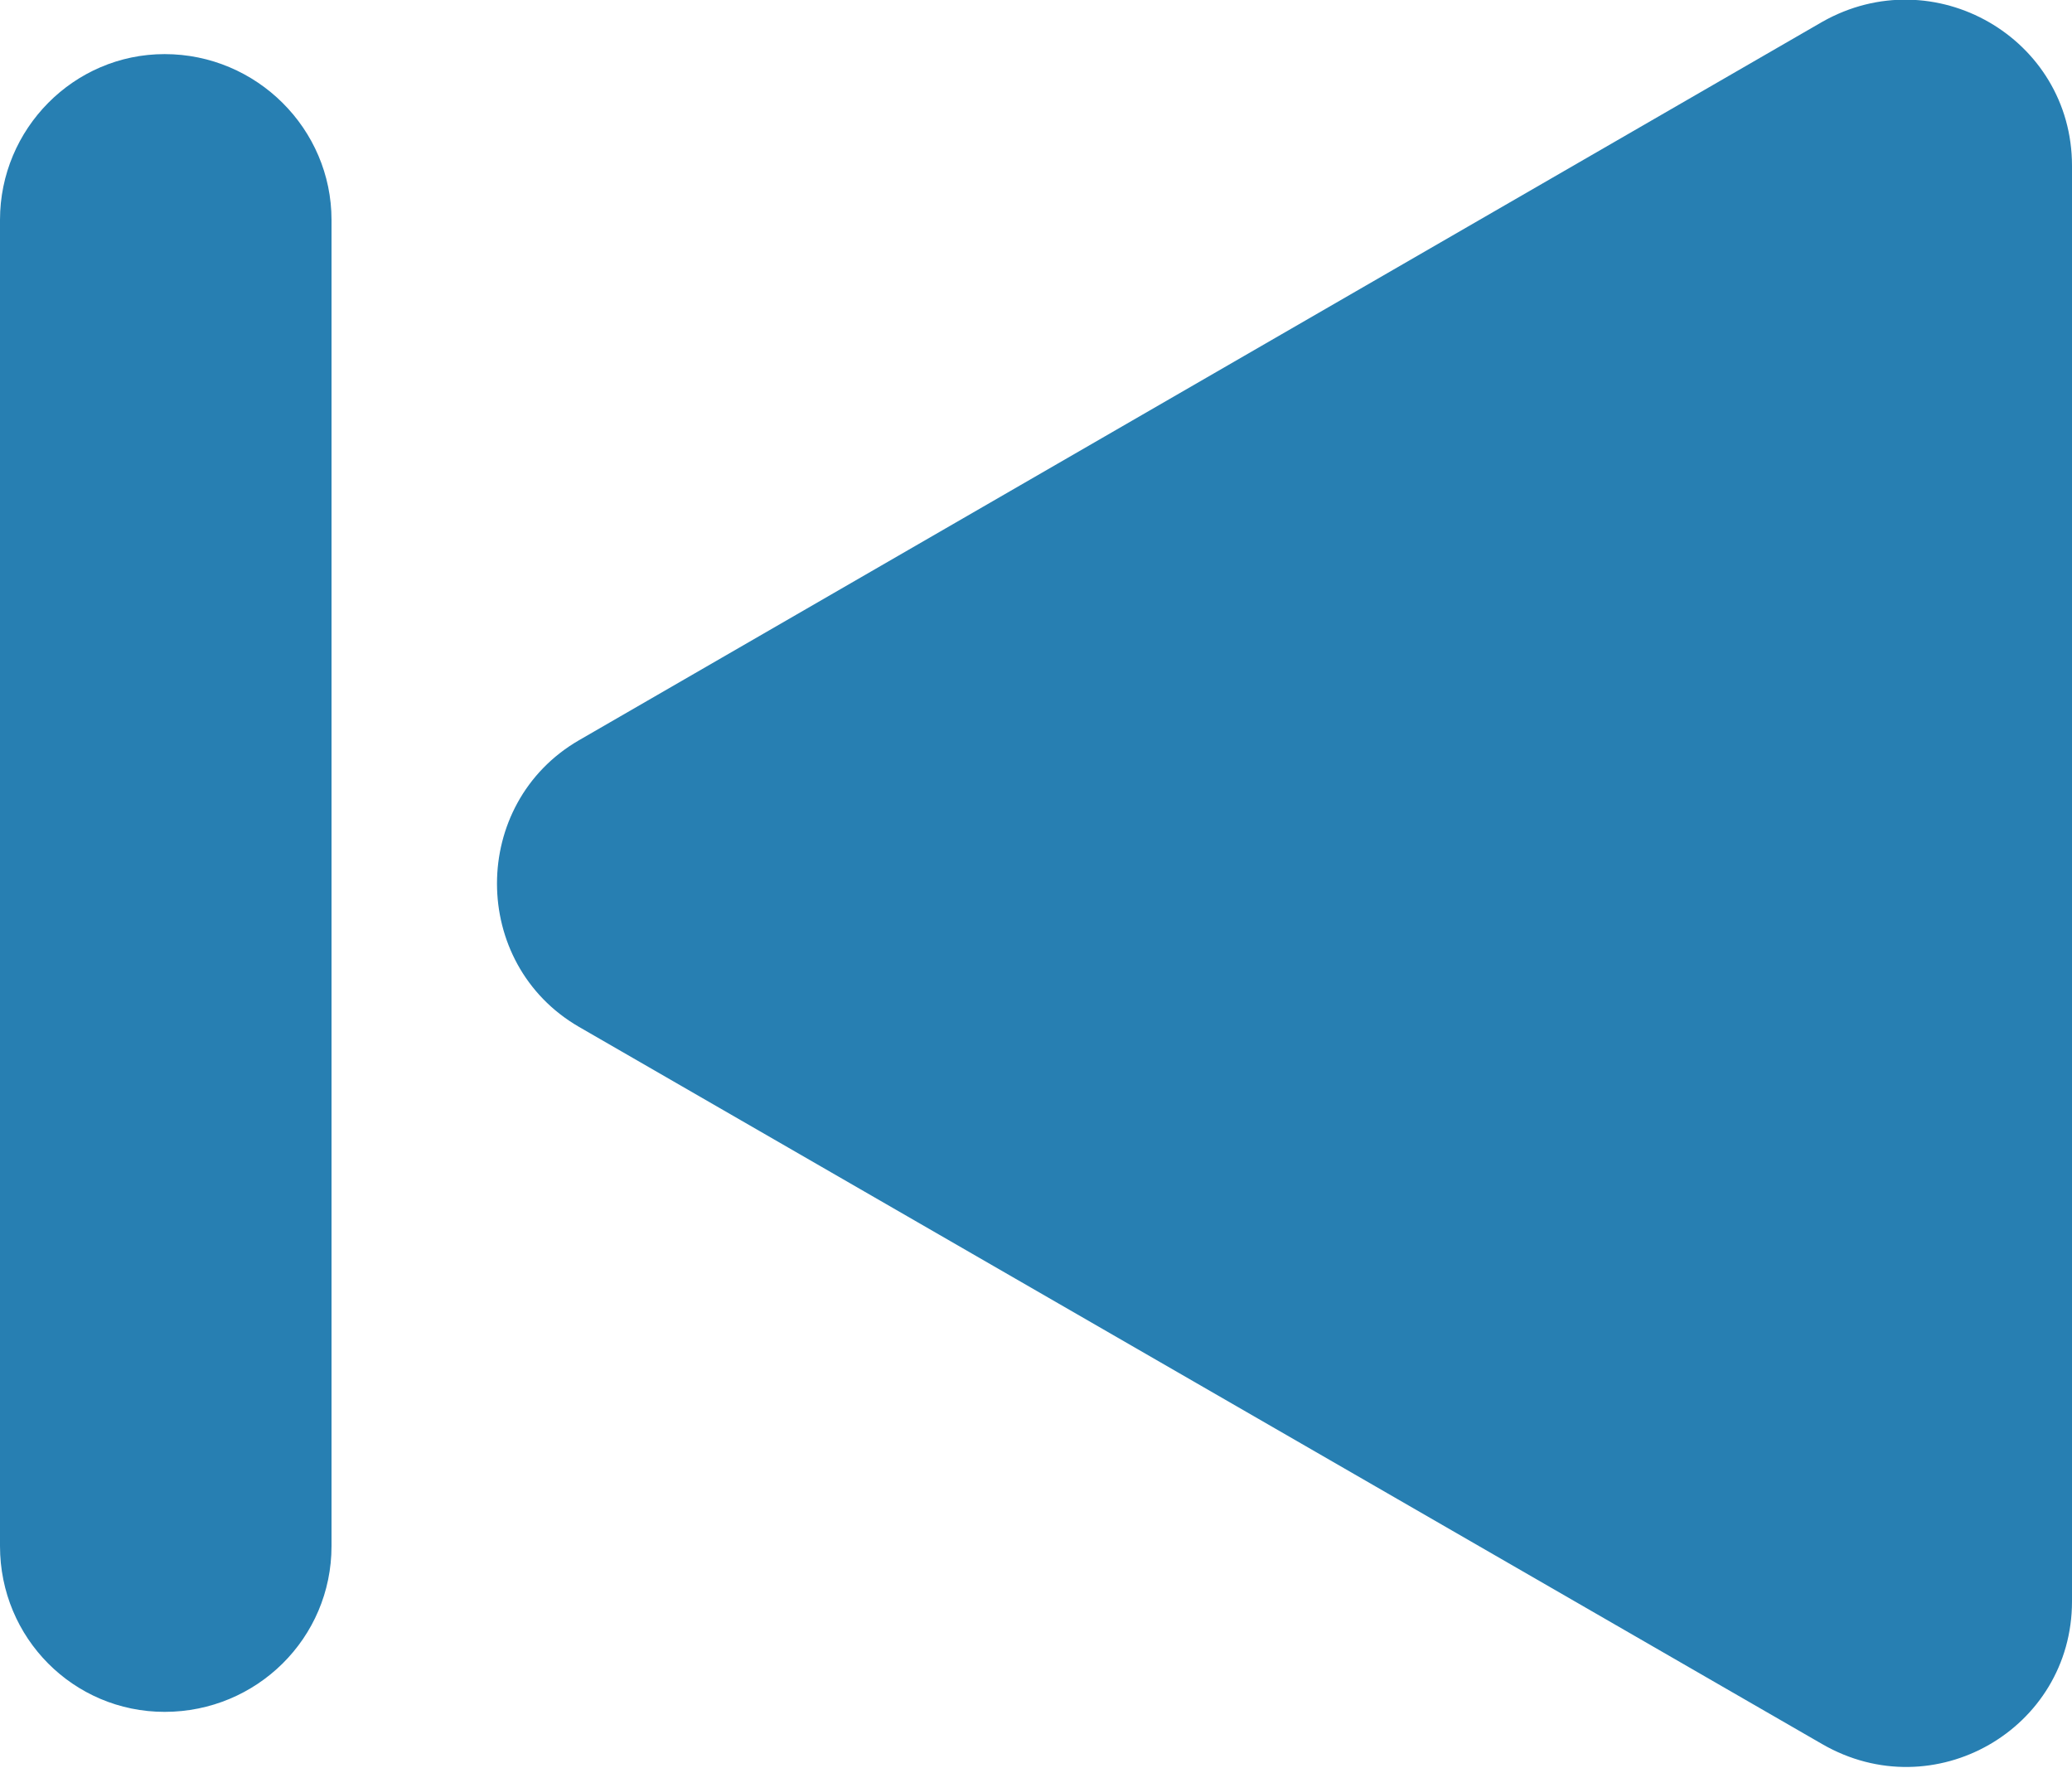 <svg width="18" height="15.355" viewBox="0 0 18 15.355" fill="none" xmlns="http://www.w3.org/2000/svg" xmlns:xlink="http://www.w3.org/1999/xlink">
	<desc>
			Created with Pixso.
	</desc>
	<defs/>
	<path id="Vector" d="M5.03 8.92C4.08 8.37 4.08 6.98 5.03 6.43L15.83 0.19C16.8 -0.36 18 0.33 18 1.44L18 13.91C18 15.02 16.8 15.71 15.83 15.15L5.03 8.92ZM1.43 0.47C2.23 0.47 2.88 1.12 2.88 1.91L2.88 13.43C2.88 14.23 2.23 14.87 1.43 14.87C0.64 14.87 0 14.23 0 13.43L0 1.91C0 1.12 0.64 0.47 1.43 0.47Z" fill="#277FB2" fill-opacity="1" fill-rule="evenodd"/>
</svg>
